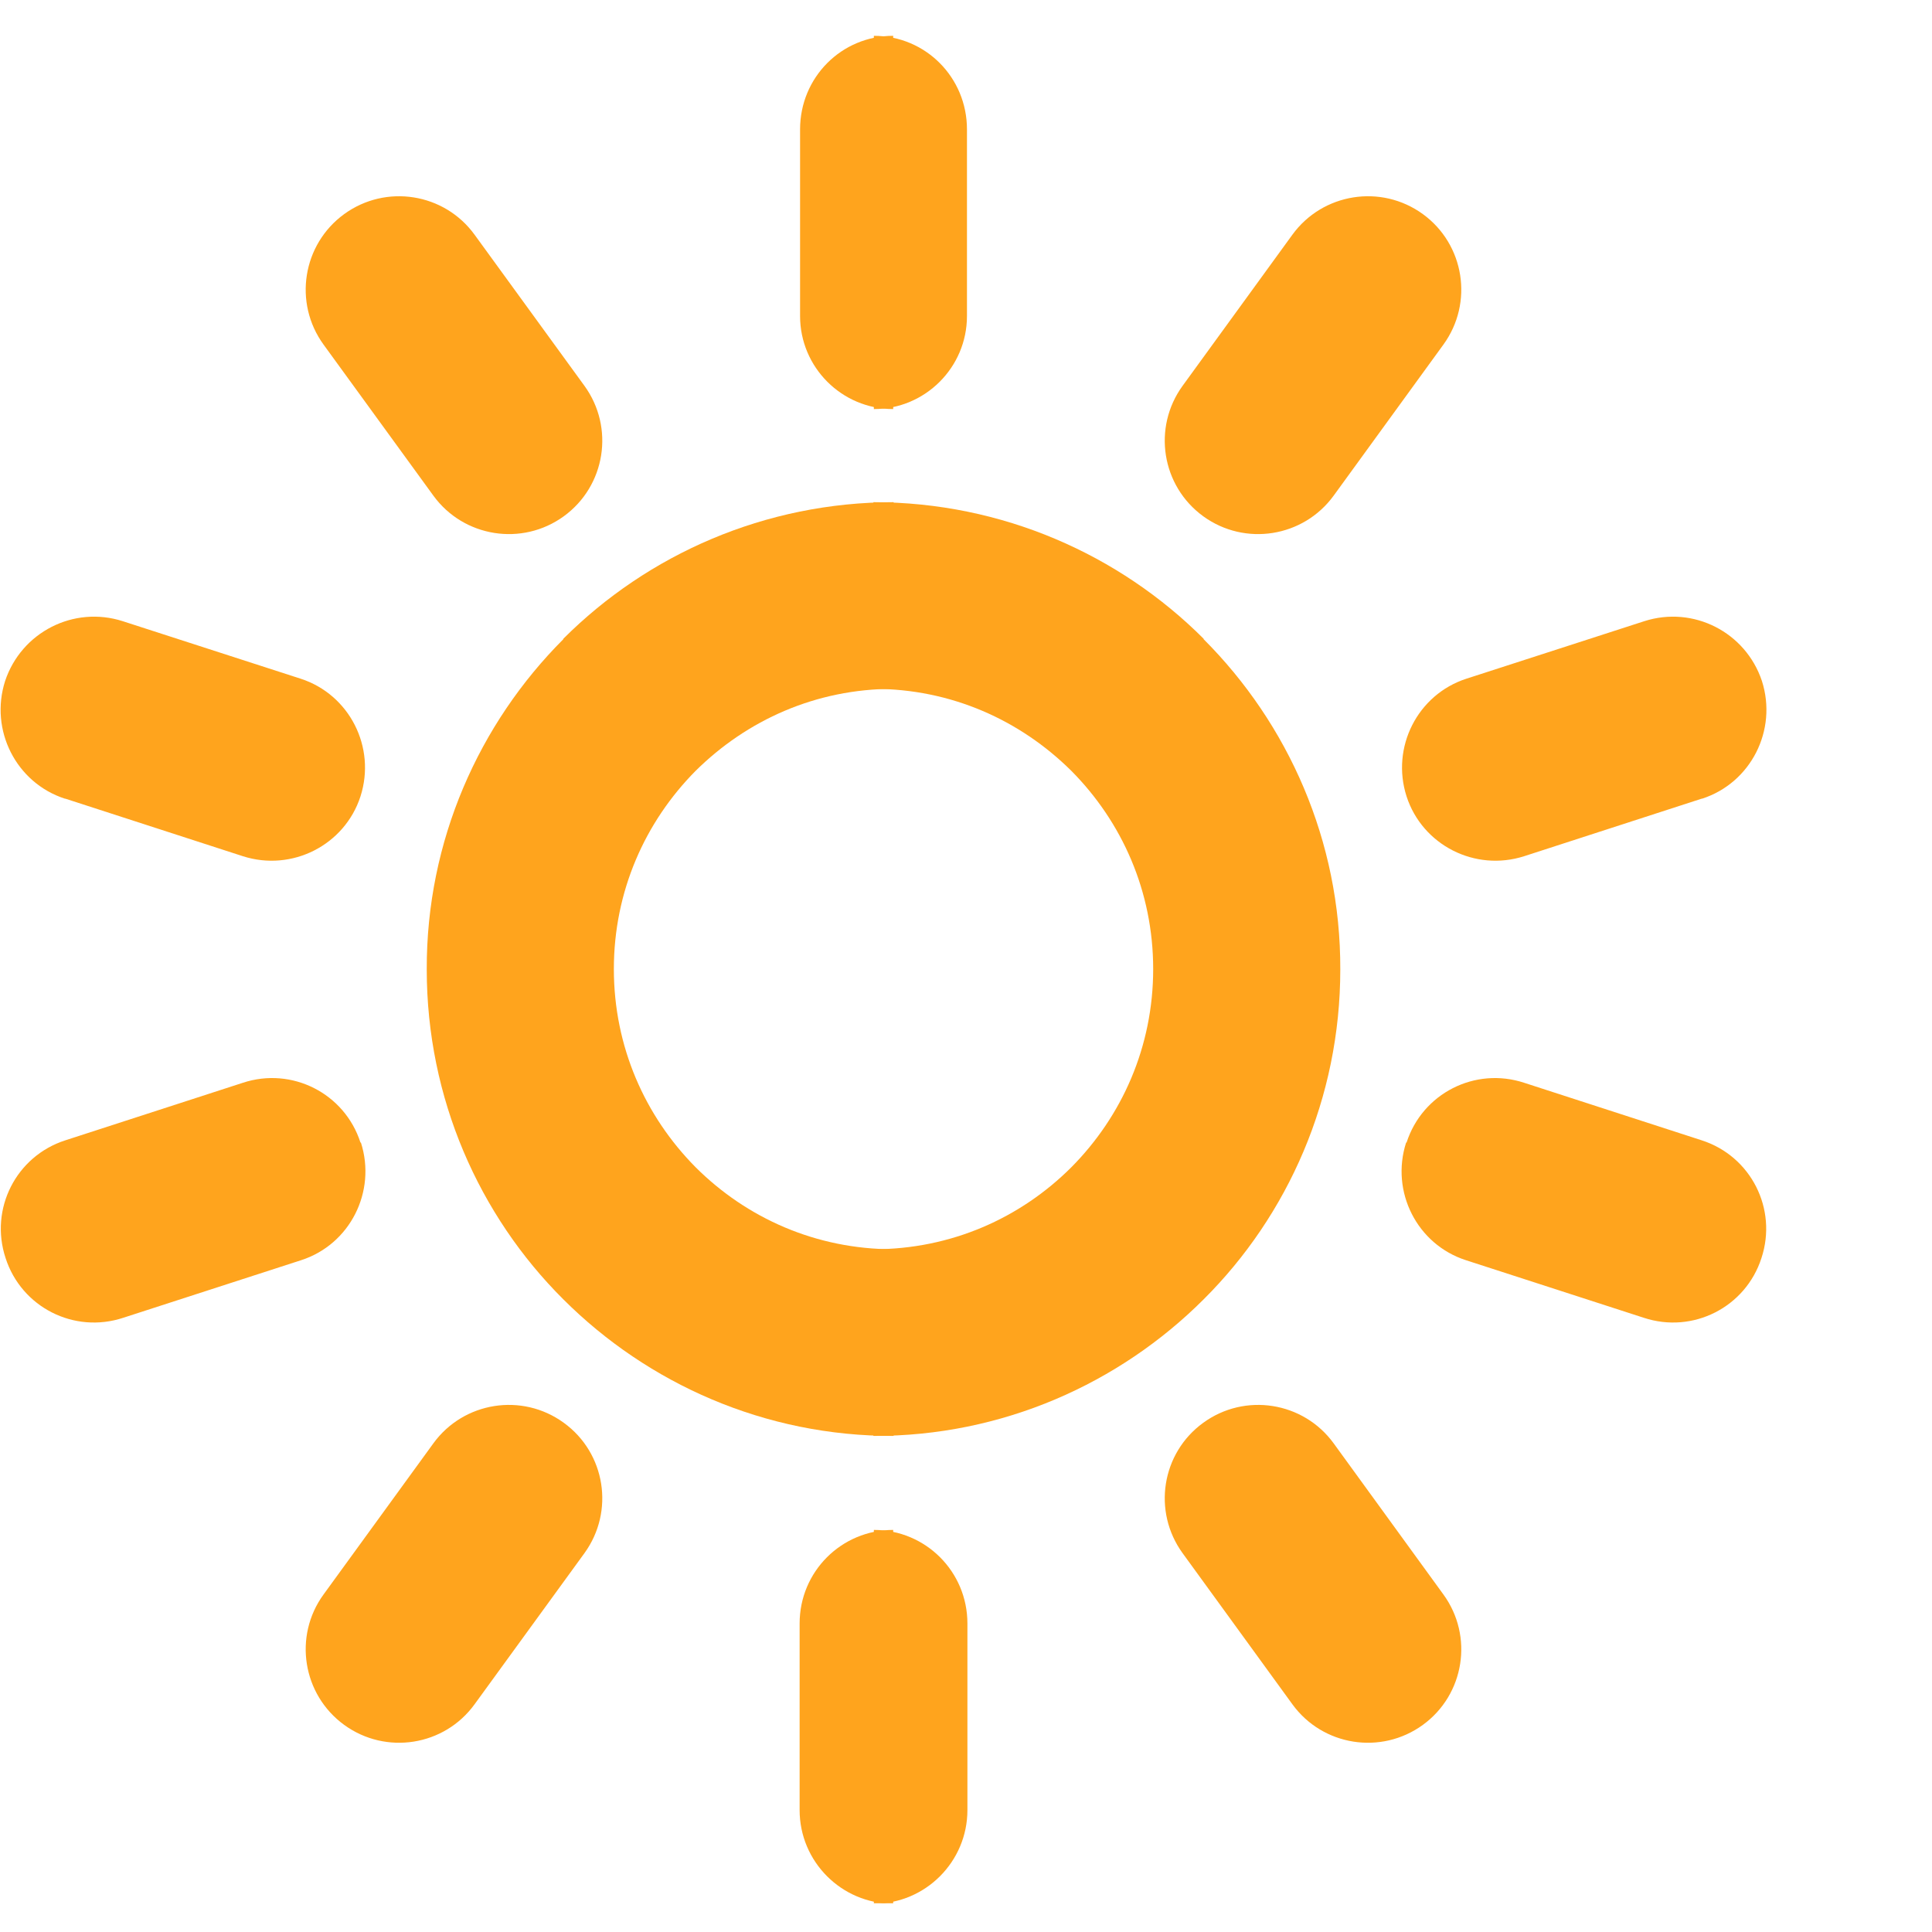 <svg width="26" height="26" viewBox="0 0 26 26" fill="none" xmlns="http://www.w3.org/2000/svg">
<g clip-path="url(#clip0_2_1378)">
<path d="M12.02 5.505V0.482C11.322 0.482 10.767 1.043 10.767 1.741V4.253C10.767 4.944 11.329 5.505 12.02 5.505Z" fill="#FFA41D"/>
<path d="M7.581 8.602C6.447 9.737 5.737 11.315 5.743 13.047C5.743 14.779 6.447 16.357 7.581 17.486C8.716 18.62 10.294 19.33 12.026 19.324V16.812C10.98 16.812 10.046 16.392 9.36 15.707C8.681 15.021 8.261 14.087 8.261 13.041C8.261 11.995 8.681 11.061 9.36 10.375C10.052 9.69 10.98 9.27 12.026 9.27V6.758C10.294 6.758 8.716 7.462 7.581 8.596" fill="#FFA41D"/>
<path d="M5.832 6.67C6.24 7.231 7.026 7.355 7.587 6.948C8.149 6.54 8.273 5.754 7.865 5.192L6.387 3.159C5.98 2.598 5.194 2.473 4.632 2.881C4.071 3.289 3.946 4.075 4.354 4.637L5.832 6.67Z" fill="#FFA41D"/>
<path d="M12.02 20.589C11.323 20.589 10.761 21.15 10.761 21.848V24.36C10.761 25.051 11.323 25.619 12.02 25.619V20.595V20.589Z" fill="#FFA41D"/>
<path d="M0.879 10.748L3.267 11.522C3.929 11.735 4.638 11.374 4.851 10.718C5.064 10.056 4.703 9.347 4.047 9.134L1.653 8.36C0.991 8.147 0.288 8.508 0.069 9.164C-0.143 9.826 0.217 10.535 0.873 10.748" fill="#FFA41D"/>
<path d="M7.587 19.147C7.026 18.739 6.24 18.863 5.832 19.424L4.354 21.458C3.946 22.019 4.071 22.805 4.632 23.213C5.194 23.621 5.98 23.497 6.387 22.935L7.865 20.902C8.273 20.34 8.149 19.554 7.587 19.147Z" fill="#FFA41D"/>
<path d="M4.851 15.376C4.638 14.714 3.929 14.353 3.267 14.572L0.879 15.346C0.217 15.559 -0.144 16.268 0.075 16.93C0.288 17.592 0.997 17.953 1.659 17.734L4.053 16.959C4.709 16.747 5.069 16.038 4.857 15.376" fill="#FFA41D"/>
<path d="M11.76 5.505V0.482C12.457 0.482 13.013 1.043 13.013 1.741V4.253C13.013 4.944 12.451 5.505 11.76 5.505Z" fill="#FFA41D"/>
<path d="M16.198 8.602C17.333 9.737 18.043 11.315 18.037 13.047C18.037 14.779 17.333 16.357 16.198 17.486C15.064 18.62 13.486 19.33 11.754 19.324V16.812C12.8 16.812 13.734 16.392 14.419 15.707C15.099 15.021 15.519 14.087 15.519 13.041C15.519 11.995 15.099 11.061 14.419 10.375C13.728 9.69 12.8 9.27 11.754 9.27V6.758C13.486 6.758 15.064 7.462 16.198 8.596" fill="#FFA41D"/>
<path d="M17.948 6.67C17.54 7.231 16.754 7.355 16.193 6.948C15.631 6.54 15.507 5.754 15.915 5.192L17.392 3.159C17.8 2.598 18.586 2.473 19.148 2.881C19.709 3.289 19.833 4.075 19.425 4.637L17.948 6.67Z" fill="#FFA41D"/>
<path d="M11.76 20.589C12.457 20.589 13.019 21.15 13.019 21.848V24.36C13.019 25.051 12.457 25.619 11.76 25.619V20.595V20.589Z" fill="#FFA41D"/>
<path d="M22.901 10.748L20.513 11.522C19.851 11.735 19.142 11.374 18.929 10.718C18.716 10.056 19.077 9.347 19.733 9.134L22.127 8.36C22.789 8.147 23.492 8.508 23.711 9.164C23.923 9.826 23.563 10.535 22.907 10.748" fill="#FFA41D"/>
<path d="M16.193 19.147C16.754 18.739 17.54 18.863 17.948 19.424L19.425 21.458C19.833 22.019 19.709 22.805 19.148 23.213C18.586 23.621 17.8 23.497 17.392 22.935L15.915 20.902C15.507 20.34 15.631 19.554 16.193 19.147Z" fill="#FFA41D"/>
<path d="M18.929 15.376C19.142 14.714 19.851 14.353 20.513 14.572L22.901 15.346C23.563 15.559 23.923 16.268 23.705 16.93C23.492 17.592 22.783 17.953 22.121 17.734L19.727 16.959C19.071 16.747 18.71 16.038 18.923 15.376" fill="#FFA41D"/>
</g>
<defs>
<clipPath id="clip0_2_1378">
<rect width="25.379" height="25.131" fill="white" transform="translate(0.01 0.482)"/>
</clipPath>
</defs>
</svg>
